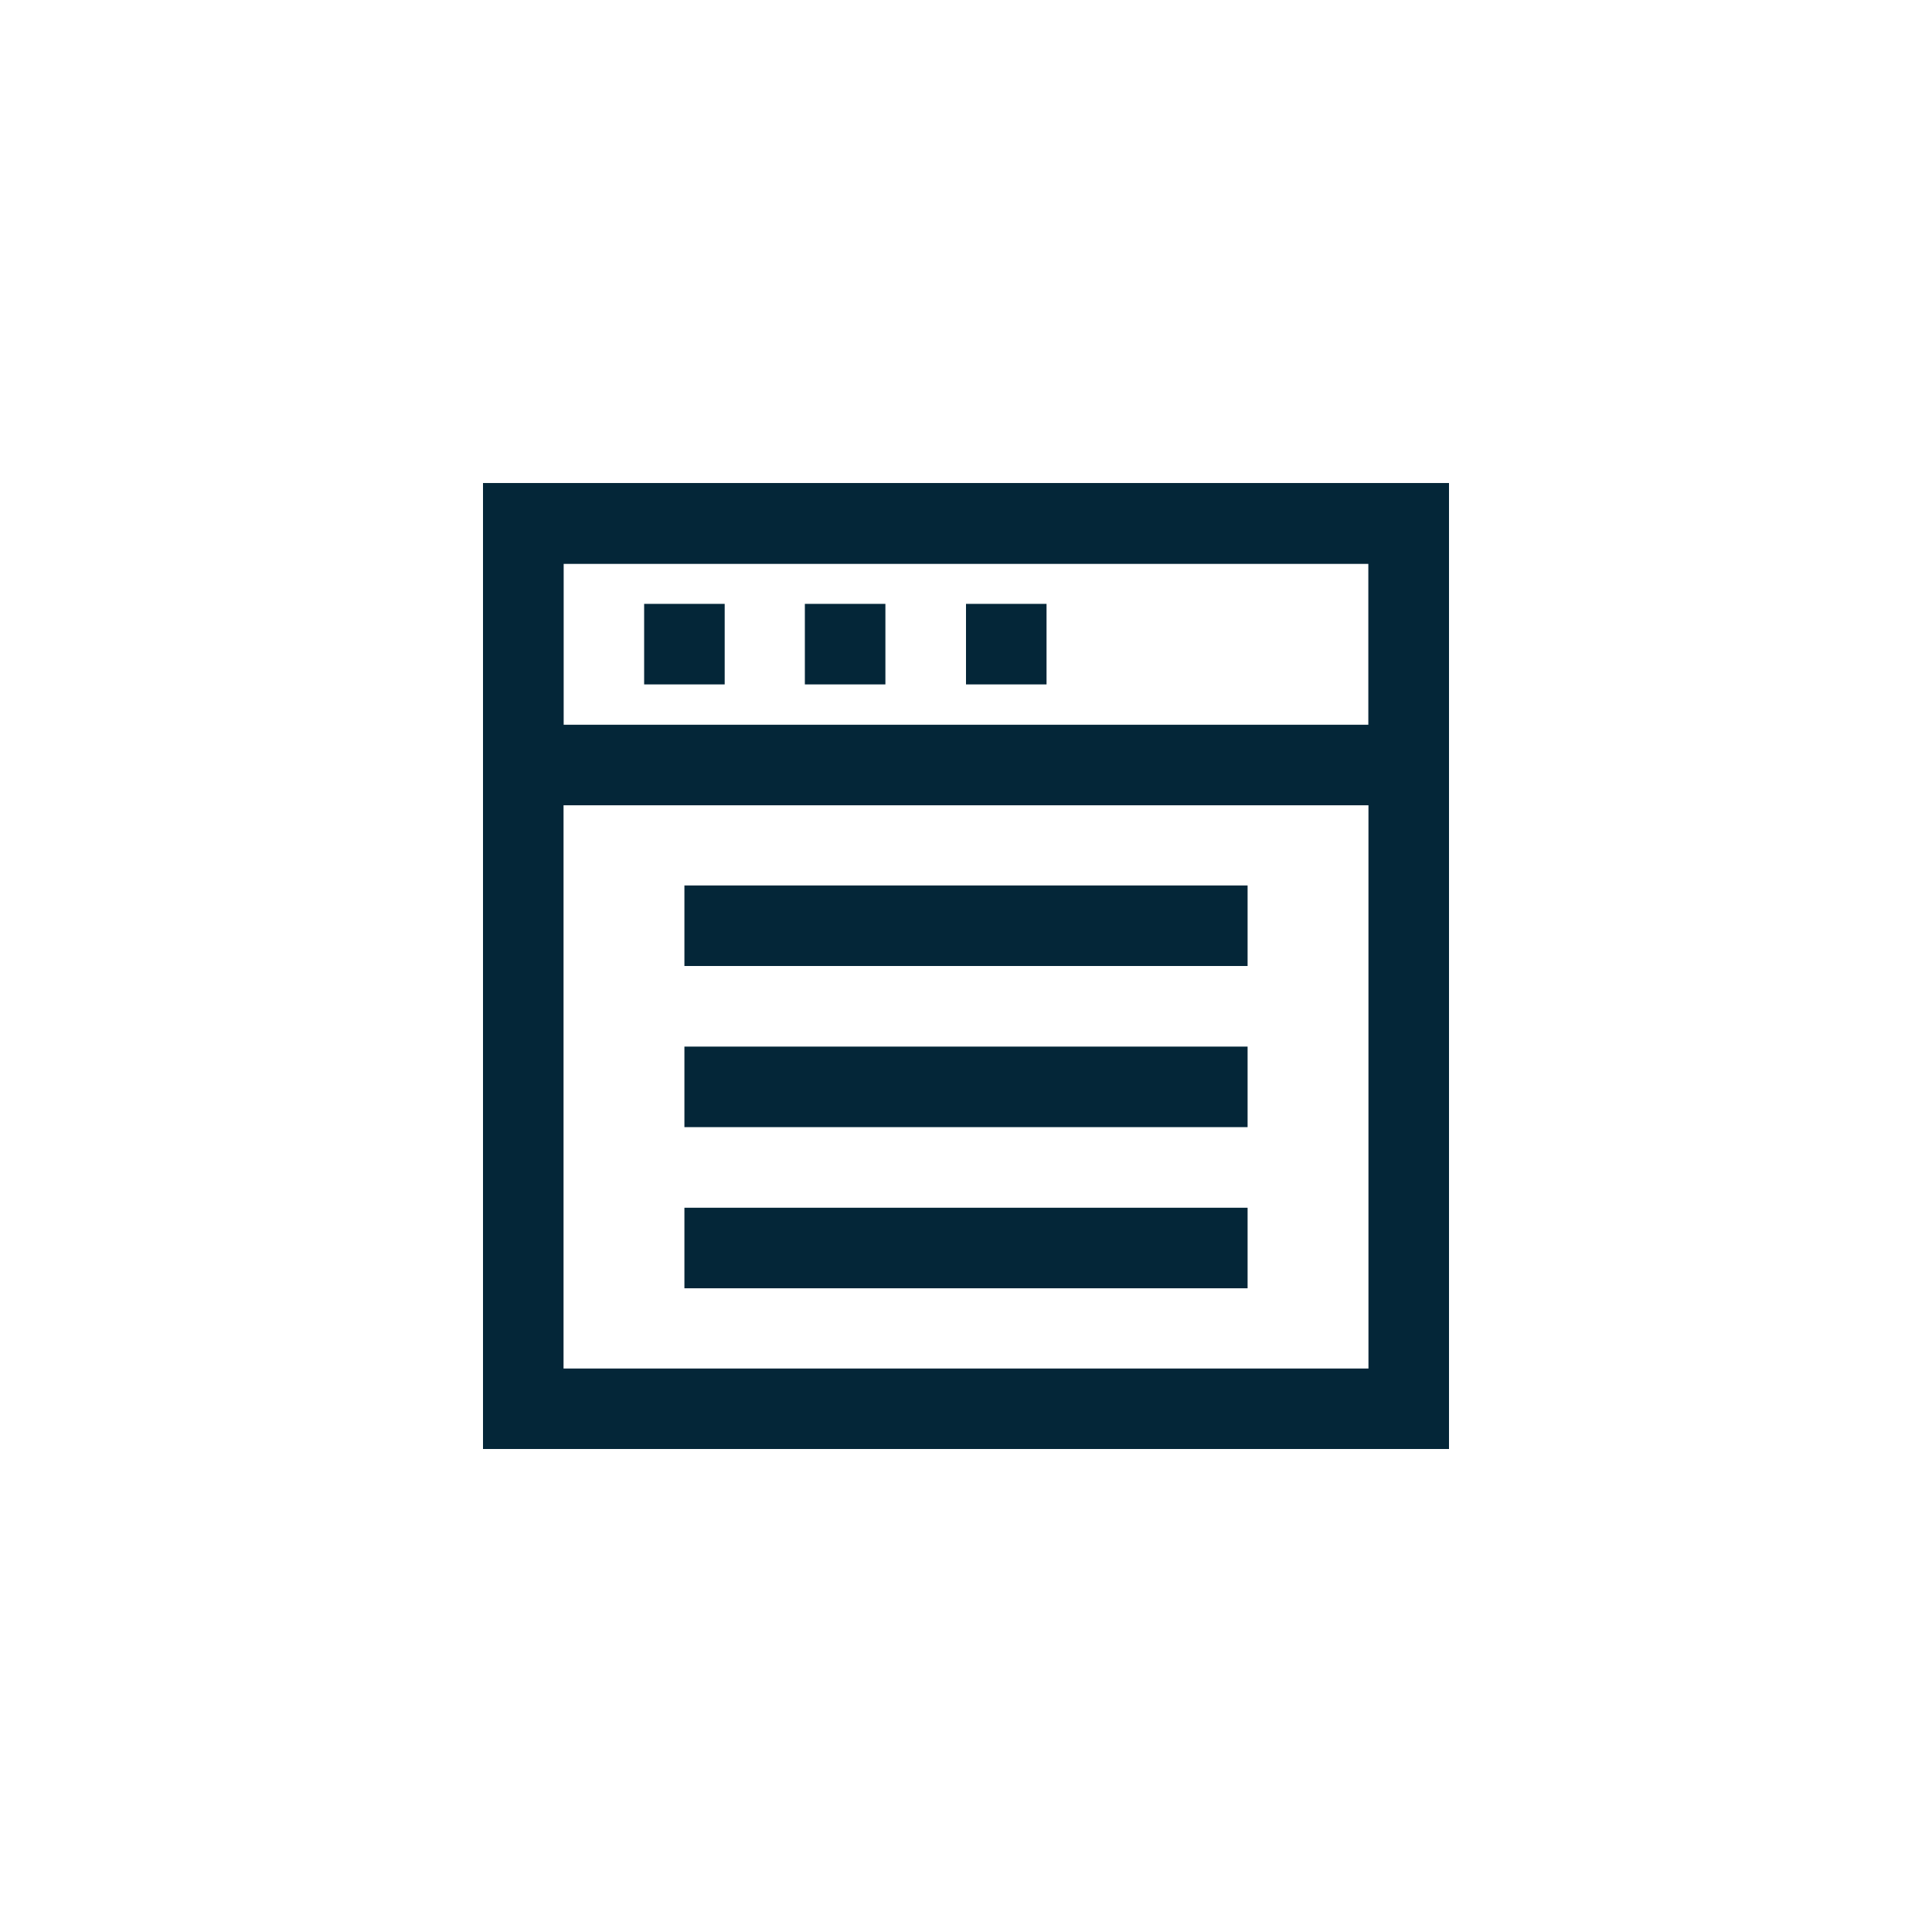 <svg id="menu-resources-icon6" xmlns="http://www.w3.org/2000/svg" xmlns:xlink="http://www.w3.org/1999/xlink" width="32" height="32" viewBox="0 0 32 32">
  <defs>
    <clipPath id="clip-path">
      <rect id="Rectangle_226" data-name="Rectangle 226" width="16" height="16" transform="translate(8 8)" fill="#783f3f"/>
    </clipPath>
  </defs>
  <path id="Path_212" data-name="Path 212" d="M16,0A16,16,0,1,1,0,16,16,16,0,0,1,16,0Z" fill="rgba(255,255,255,0)"/>
  <g id="Mask_Group_35" data-name="Mask Group 35" clip-path="url(#clip-path)">
    <g id="roll_brush" data-name="roll brush" transform="translate(7.694 7.632)">
      <line id="Line_13" data-name="Line 13" x2="9.328" transform="translate(3.642 7.701)" fill="none" stroke="#042638" stroke-miterlimit="10" stroke-width="1.334"/>
      <line id="Line_14" data-name="Line 14" x2="9.328" transform="translate(3.642 13.039)" fill="none" stroke="#042638" stroke-miterlimit="10" stroke-width="1.334"/>
      <line id="Line_15" data-name="Line 15" x2="9.328" transform="translate(3.642 10.37)" fill="none" stroke="#042638" stroke-miterlimit="10" stroke-width="1.334"/>
      <rect id="Rectangle_230" data-name="Rectangle 230" width="14.666" height="14.666" transform="translate(0.973 1.036)" fill="none" stroke="#042638" stroke-miterlimit="10" stroke-width="1.334"/>
      <path id="Path_287" data-name="Path 287" d="M15.639,5.039H.973v-4H15.639Z" fill="none" stroke="#042638" stroke-miterlimit="10" stroke-width="1.334"/>
      <line id="Line_16" data-name="Line 16" x2="1.334" transform="translate(2.975 3.037)" fill="none" stroke="#042638" stroke-miterlimit="10" stroke-width="1.334"/>
      <line id="Line_17" data-name="Line 17" x2="1.334" transform="translate(5.637 3.037)" fill="none" stroke="#042638" stroke-miterlimit="10" stroke-width="1.334"/>
      <line id="Line_18" data-name="Line 18" x2="1.334" transform="translate(8.306 3.037)" fill="none" stroke="#042638" stroke-miterlimit="10" stroke-width="1.334"/>
    </g>
  </g>
</svg>
